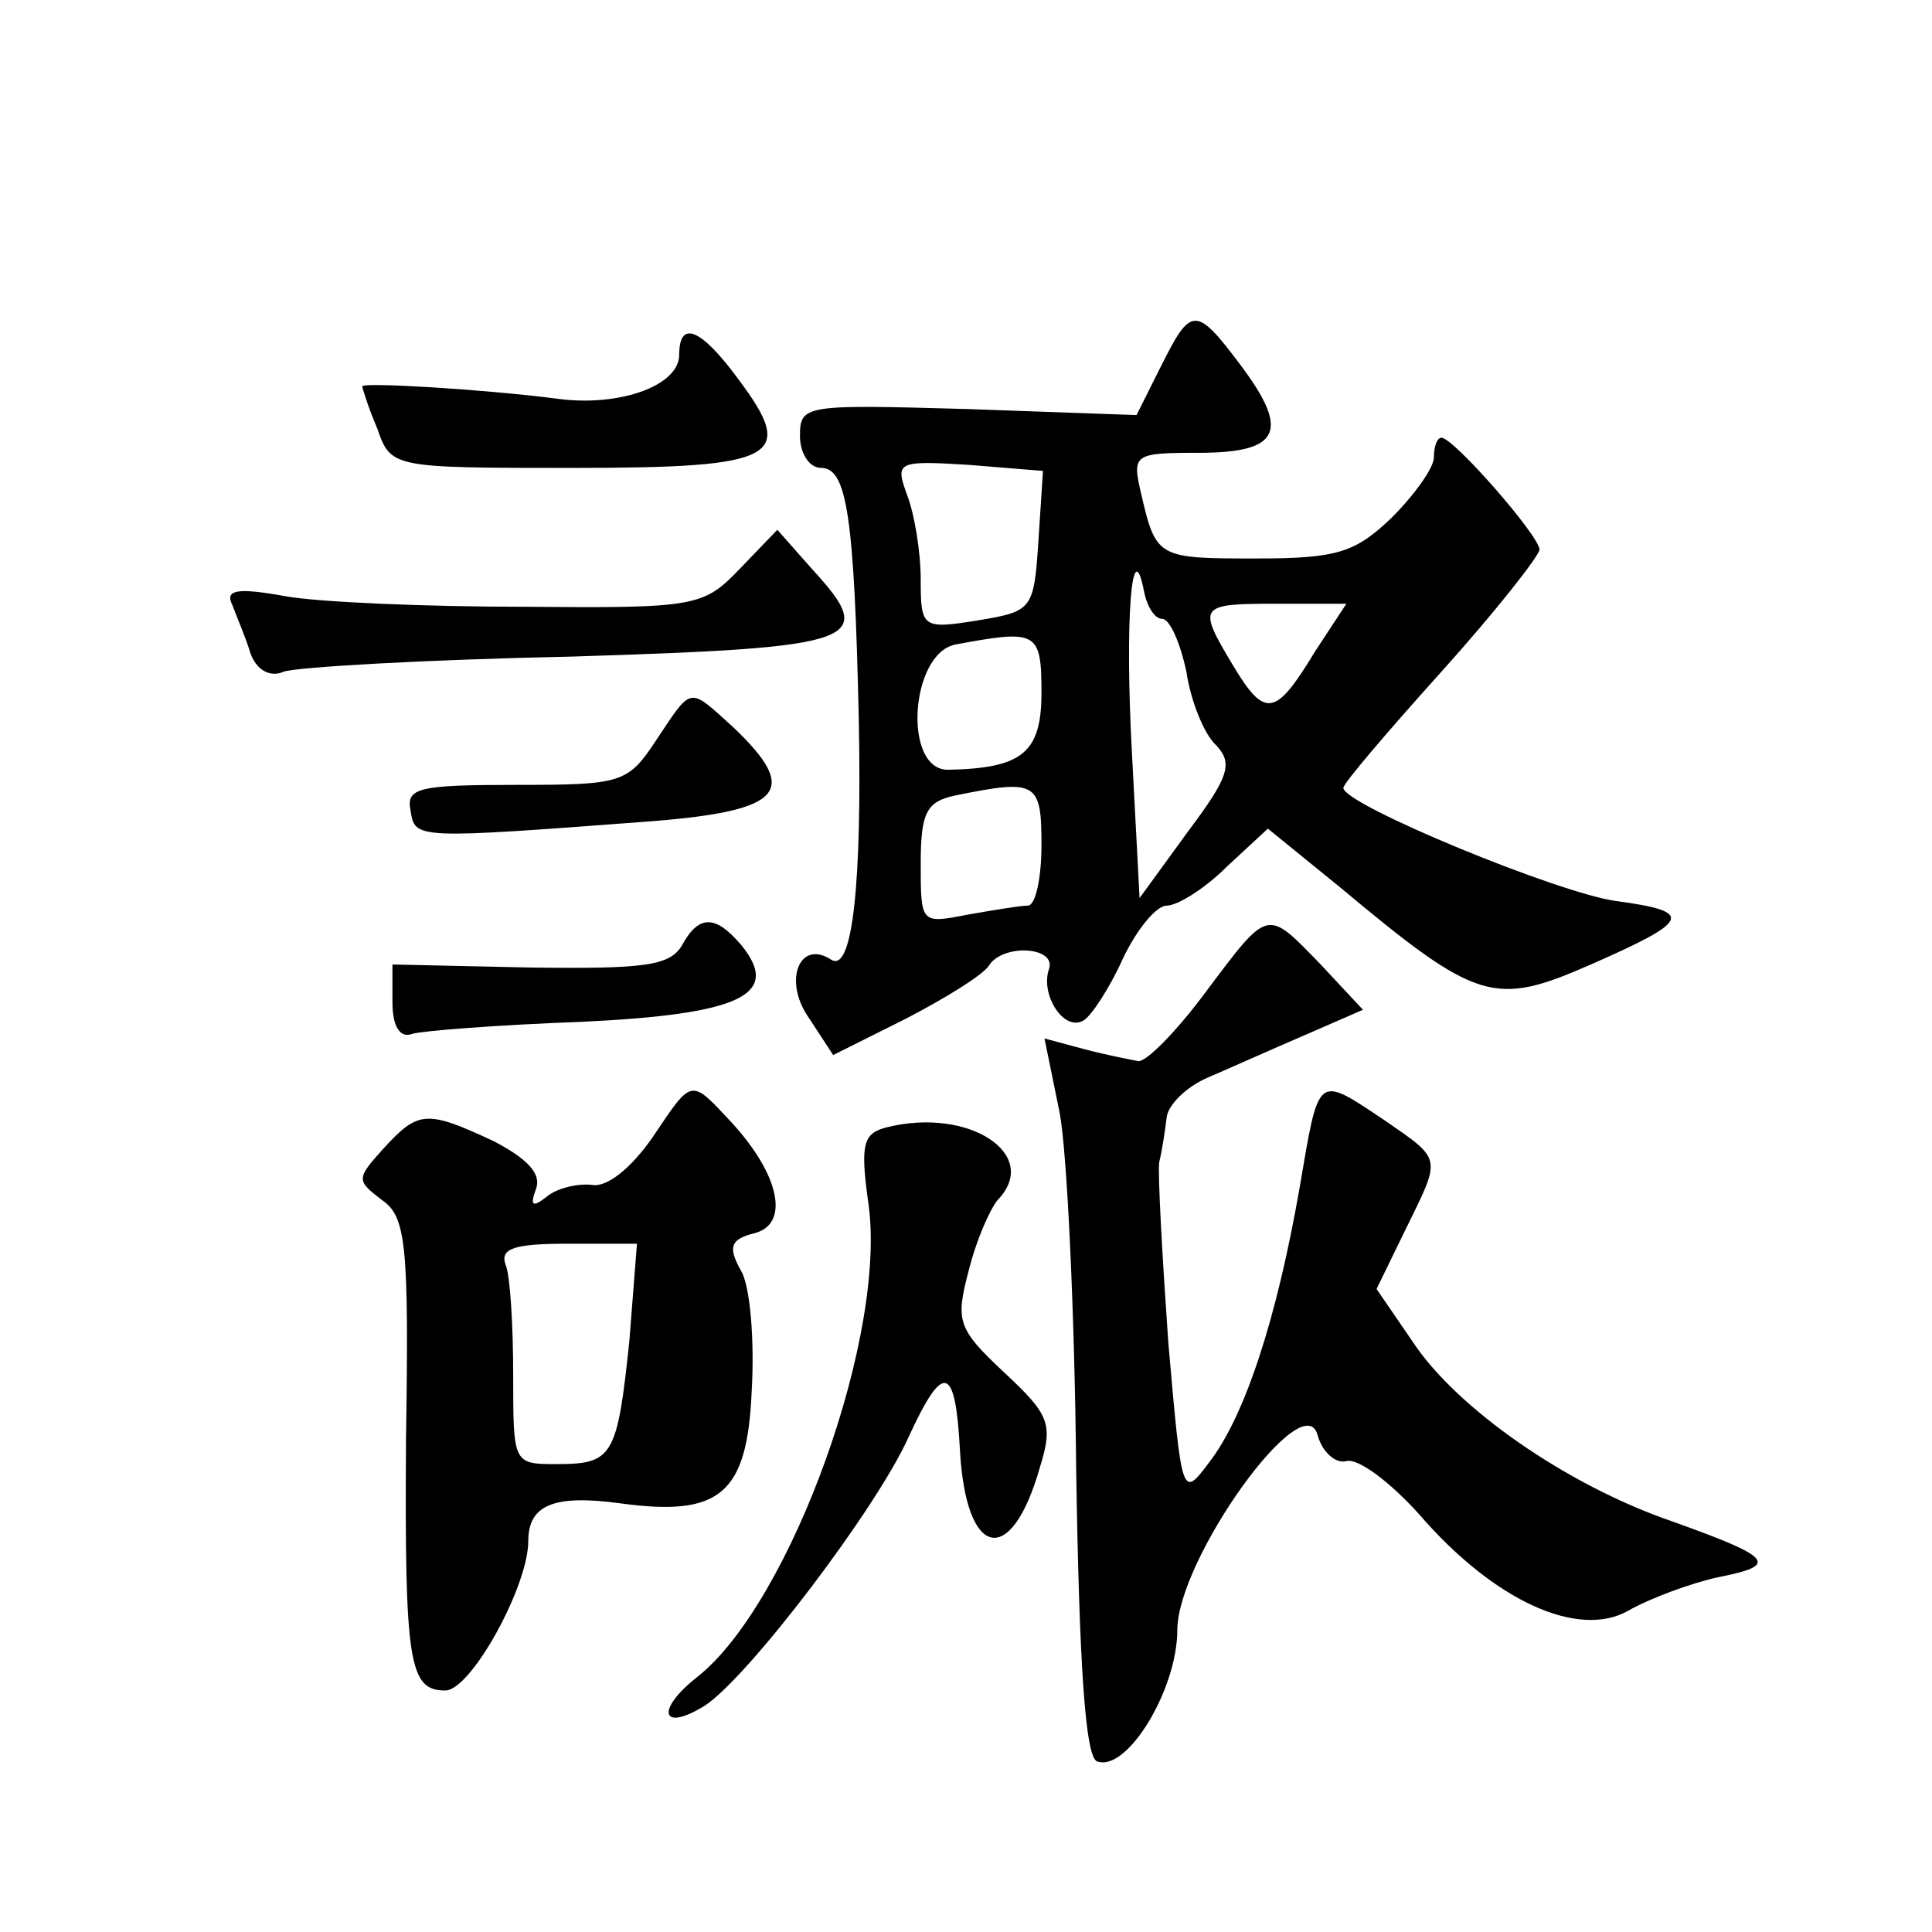 <?xml version="1.0" standalone="no"?>
<!DOCTYPE svg PUBLIC "-//W3C//DTD SVG 20010904//EN"
 "http://www.w3.org/TR/2001/REC-SVG-20010904/DTD/svg10.dtd">
<svg version="1.0" xmlns="http://www.w3.org/2000/svg"
 width="128pt" height="128pt" viewBox="0 0 128 128"
 preserveAspectRatio="xMidYMid meet">
<g transform="translate(0,128) scale(0.1,-0.1)"
fill="#0" stroke="none">
<path d="M769 1037 l-16 -32 -112 4 c-108 3 -111 3 -111 -18 0 -11 6 -21 14 -21
17 0 22 -31 25 -168 2 -106 -4 -166 -18 -158 -21 14 -32 -13 -16 -37 l17 -26 48
24 c27 14 51 29 55 35 9 15 45 13 40 -2 -6 -17 10 -42 23 -34 5 3 17 21 26 41 9
19 22 35 29 35 7 0 25 11 40 26 l27 25 48 -39 c91 -76 102 -79 166 -51 66 29 69
35 17 42 -38 5 -181 64 -181 75 0 3 29 37 65 77 36 40 65 77 65 81 -1 10 -57 74
-65 74 -3 0 -5 -6 -5 -13 0 -7 -13 -25 -28 -40 -24 -23 -36 -27 -89 -27 -66 0 -67
0 -77 43 -6 26 -5 27 38 27 54 0 61 14 28 58 -30 40 -33 39 -53 -1z m-81 -115 c-3
-46 -4 -47 -40 -53 -37 -6 -38 -5 -38 27 0 18 -4 43 -9 56 -8 22 -7 23 41 20 l49
-4 -3 -46z m82 -52 c5 0 12 -16 16 -35 3 -20 12 -42 20 -49 11 -12 8 -21 -19 -57
l-32 -44 -5 95 c-5 90 0 149 8 108 2 -10 7 -18 12 -18z m101 -22 c-26 -43 -33 -44
-54 -9 -24 40 -23 41 29 41 l46 0 -21 -32z m-181 -27 c0 -40 -13 -50 -62 -51 -30
0 -25 77 5 83 54 10 57 9 57 -32z m0 -101 c0 -22 -4 -40 -9 -40 -5 0 -23 -3 -40
-6 -31 -6 -31 -6 -31 34 0 34 4 41 23 45 54 11 57 9 57 -33z M450 1045 c0 -21 -41
-35 -82 -29 -47 6 -128 11 -128 8 0 -1 4 -14 10 -28 9 -26 10 -26 130 -26 136 0
148 7 109 59 -25 34 -39 39 -39 16z M490 903 c-24 -25 -29 -26 -143 -25 -64 0 -136
3 -158 7 -33 6 -40 4 -35 -6 3 -8 9 -22 12 -32 4 -11 13 -16 22 -12 8 3 94 8 191
10 192 6 203 10 159 58 l-23 26 -25 -26z M435 790 c-19 -29 -23 -30 -93 -30 -65
0 -73 -2 -70 -17 3 -19 2 -19 161 -7 86 7 97 20 53 62 -30 27 -27 28 -51 -8z M452
654 c-8 -14 -25 -16 -101 -15 l-91 2 0 -25 c0 -16 5 -24 13 -21 6 2 57 6 112 8
106 5 133 18 106 51 -17 20 -28 20 -39 0z M799 623 c-20 -27 -40 -47 -45 -46 -5
1 -21 4 -36 8 l-26 7 10 -49 c5 -26 10 -133 11 -237 2 -128 6 -191 14 -193 20 -7
53 48 53 87 0 47 84 164 93 129 3 -11 12 -19 19 -17 8 2 29 -14 48 -35 50 -58 106
-83 139 -64 14 8 41 18 59 22 41 8 37 13 -30 37 -70 24 -143 75 -172 119 l-24 35
19 39 c24 49 25 46 -14 73 -45 30 -43 31 -56 -45 -15 -86 -36 -151 -60 -182 -18
-24 -18 -23 -27 80 -4 57 -7 111 -6 119 2 8 4 22 5 30 1 8 13 20 27 26 14 6 43
19 64 28 l39 17 -28 30 c-36 37 -34 38 -76 -18z M432 526 c-14 -20 -30 -33 -40
-31 -9 1 -23 -2 -30 -8 -9 -7 -11 -6 -7 5 4 10 -5 20 -28 32 -45 21 -50 20 -73
-5 -18 -20 -18 -21 -1 -34 16 -11 18 -29 16 -158 -1 -149 2 -167 26 -167 17 0 55
69 55 99 0 24 17 31 61 25 66 -9 84 6 87 74 2 34 -1 70 -7 80 -9 16 -7 21 9 25
23 6 17 38 -15 73 -28 30 -26 30 -53 -10z m-15 -134 c-8 -77 -11 -82 -48 -82 -29
0 -29 0 -29 59 0 33 -2 66 -5 73 -4 11 6 14 41 14 l46 0 -5 -64z M587 533 c-15
-4 -17 -11 -12 -48 14 -87 -51 -267 -113 -316 -28 -22 -24 -37 5 -19 29 19 114
131 135 178 23 50 31 48 34 -9 4 -72 34 -78 53 -11 9 29 6 35 -24 63 -31 29 -32
34 -23 68 5 20 14 40 19 46 29 30 -19 62 -74 48z"/>
</g>
</svg>
